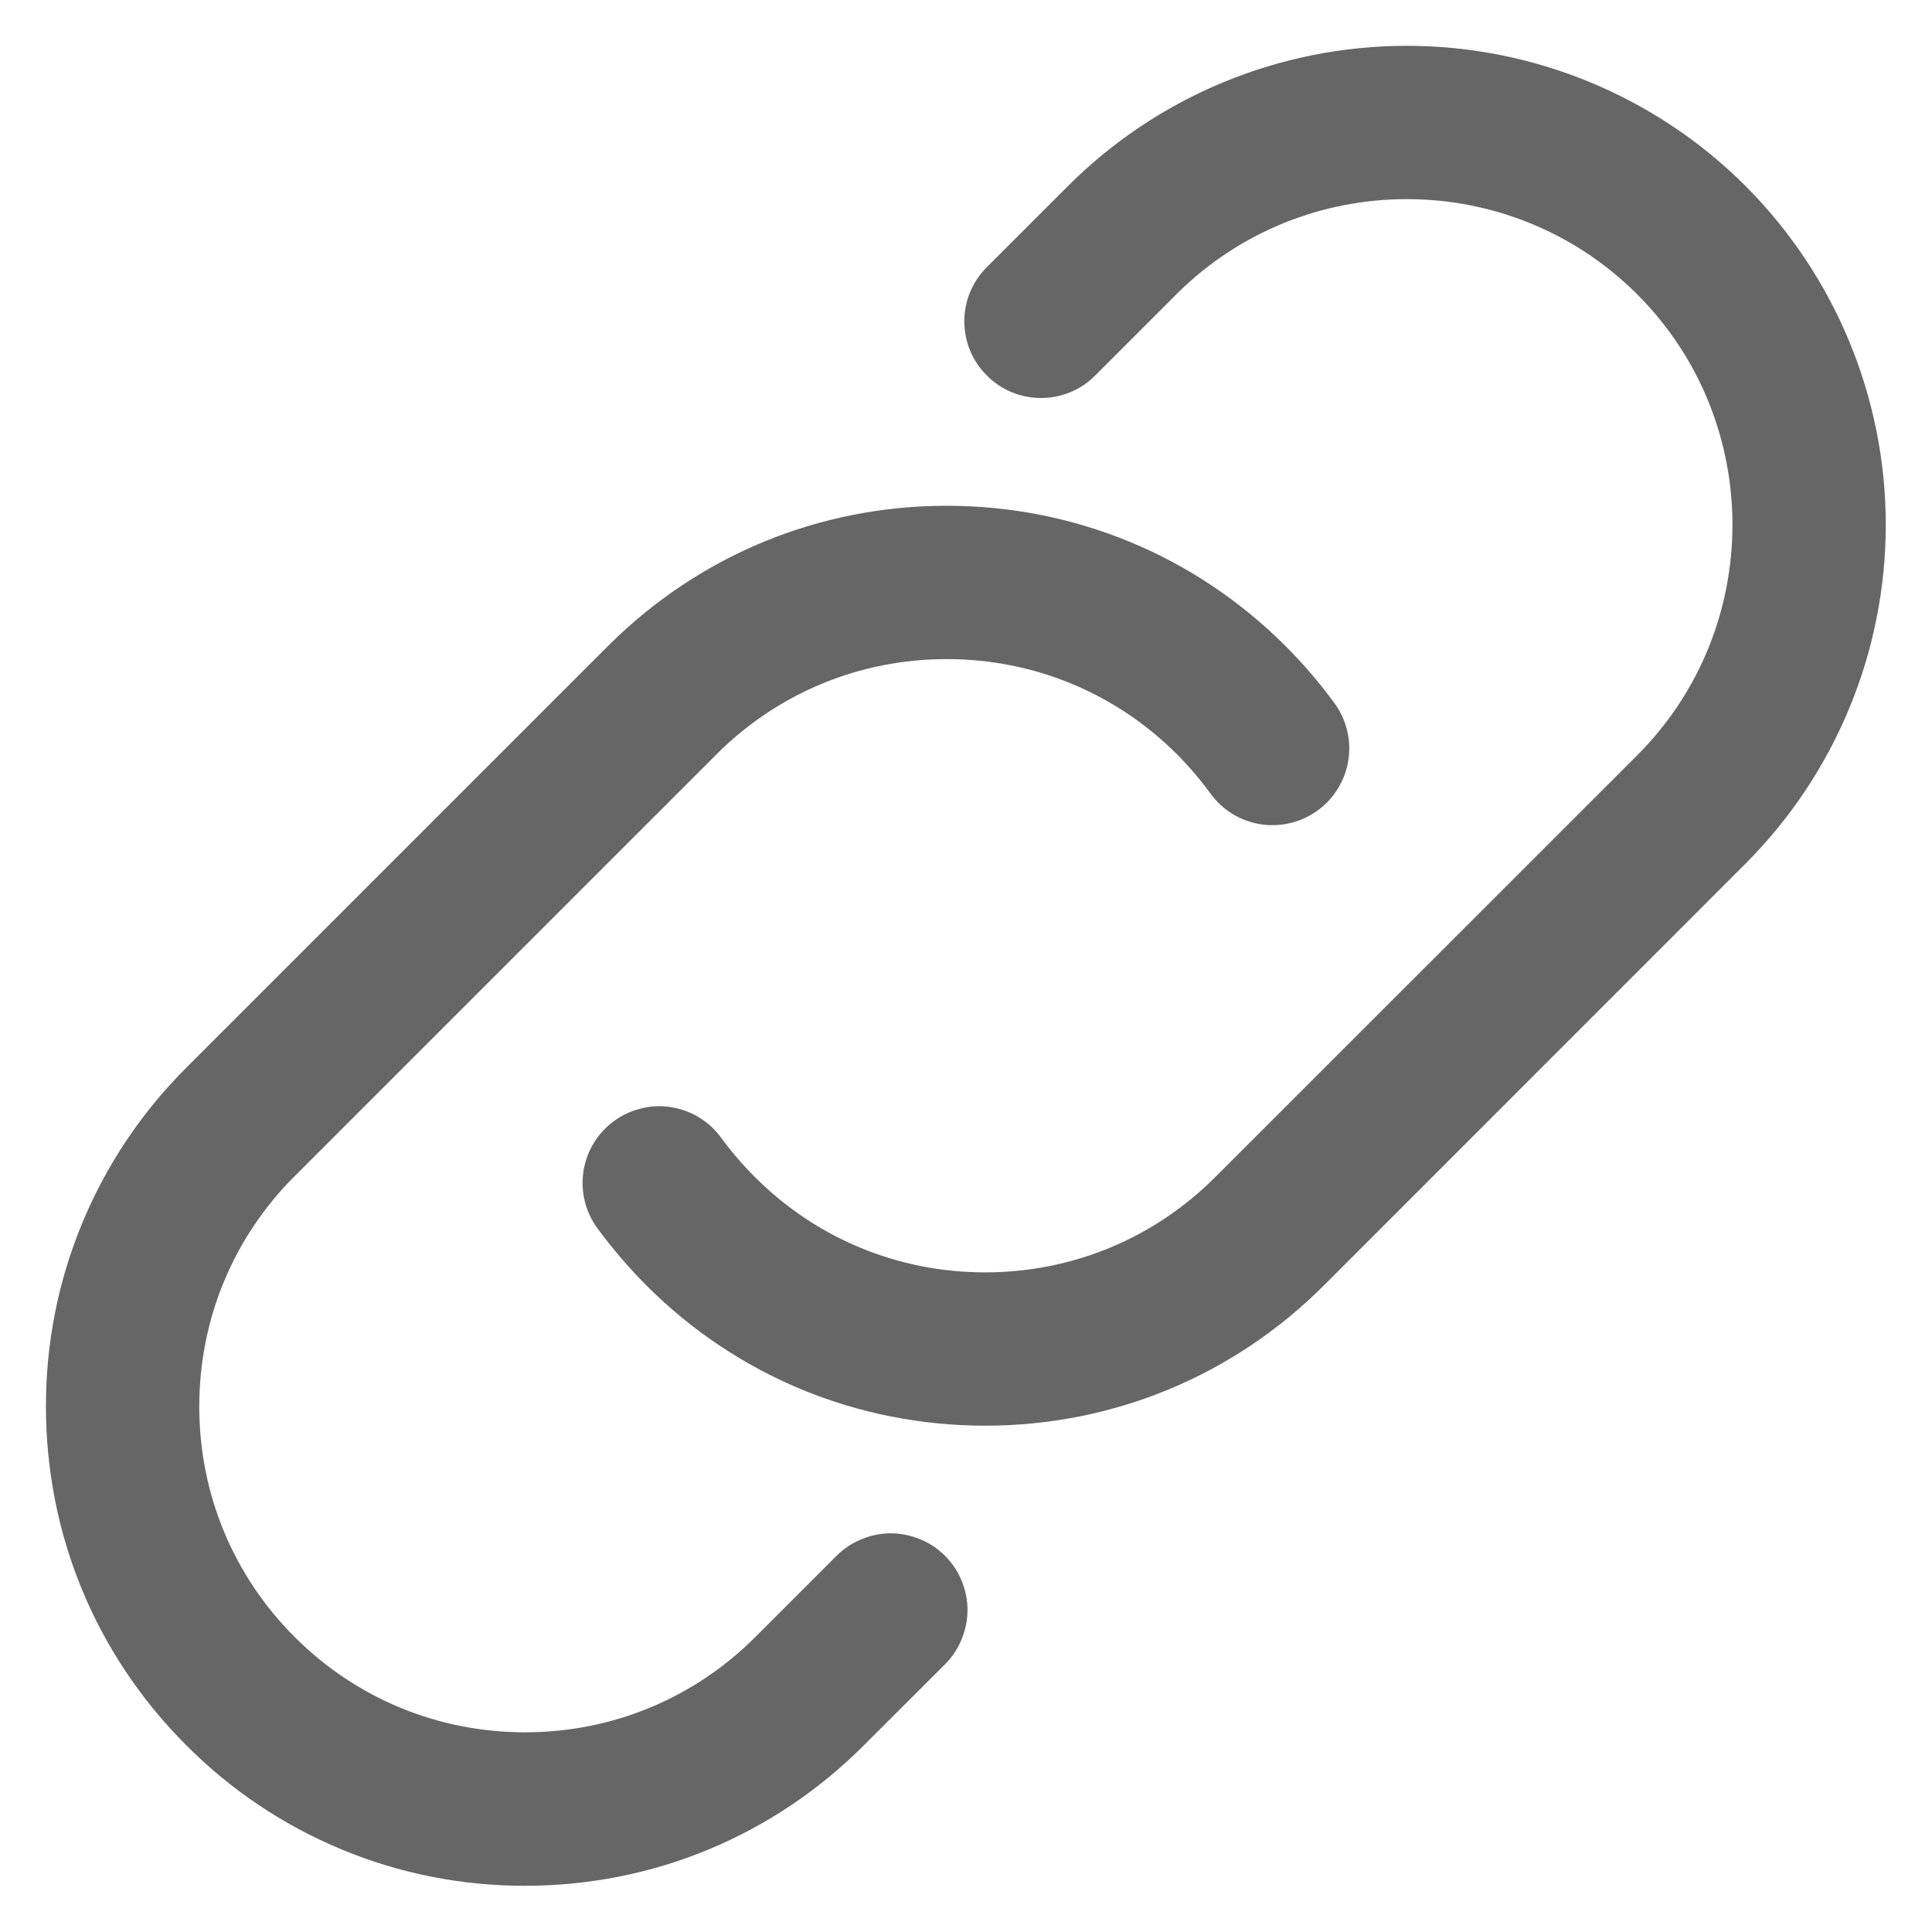 <svg width="14" height="14" viewBox="0 0 14 14" fill="none" xmlns="http://www.w3.org/2000/svg">
<g clip-path="url(#clip0_894_2720)">
<path d="M4.684 9.315C4.555 9.185 4.436 9.046 4.328 8.899C4.285 8.84 4.254 8.773 4.237 8.702C4.22 8.631 4.217 8.558 4.228 8.486C4.24 8.413 4.265 8.344 4.303 8.282C4.341 8.22 4.391 8.166 4.45 8.123C4.509 8.08 4.576 8.049 4.647 8.032C4.718 8.014 4.791 8.011 4.863 8.023C4.936 8.034 5.005 8.06 5.067 8.098C5.129 8.136 5.183 8.186 5.226 8.245C5.298 8.343 5.379 8.438 5.469 8.528C5.915 8.975 6.508 9.22 7.139 9.22C7.769 9.22 8.362 8.975 8.808 8.528L11.864 5.473C12.784 4.552 12.784 3.054 11.864 2.133C10.943 1.213 9.445 1.213 8.524 2.133L7.936 2.721C7.885 2.773 7.824 2.814 7.756 2.842C7.689 2.87 7.617 2.884 7.544 2.884C7.471 2.884 7.398 2.87 7.331 2.842C7.264 2.814 7.202 2.773 7.151 2.721C7.099 2.67 7.058 2.608 7.03 2.541C7.002 2.474 6.988 2.401 6.988 2.328C6.988 2.256 7.002 2.183 7.03 2.116C7.058 2.049 7.099 1.987 7.151 1.936L7.739 1.348C8.39 0.697 9.273 0.332 10.194 0.332C11.114 0.332 11.998 0.697 12.649 1.348C13.299 2 13.665 2.883 13.665 3.803C13.665 4.724 13.299 5.607 12.649 6.258L9.594 9.314C8.938 9.97 8.066 10.331 7.139 10.331C6.211 10.331 5.339 9.97 4.684 9.315ZM3.805 13.665C4.733 13.665 5.605 13.303 6.26 12.647L6.848 12.06C6.9 12.008 6.941 11.947 6.968 11.879C6.996 11.812 7.011 11.74 7.011 11.667C7.011 11.594 6.996 11.522 6.968 11.454C6.941 11.387 6.9 11.326 6.848 11.274C6.796 11.222 6.735 11.181 6.668 11.154C6.6 11.126 6.528 11.111 6.455 11.111C6.382 11.111 6.31 11.126 6.243 11.154C6.175 11.181 6.114 11.222 6.062 11.274L5.474 11.862C5.028 12.308 4.435 12.553 3.805 12.553C3.174 12.553 2.581 12.308 2.135 11.862C1.689 11.416 1.444 10.823 1.444 10.192C1.444 9.562 1.689 8.968 2.135 8.523L5.191 5.467C5.637 5.021 6.23 4.776 6.86 4.776C7.491 4.776 8.084 5.021 8.53 5.467C8.619 5.557 8.7 5.652 8.772 5.751C8.815 5.81 8.869 5.86 8.931 5.898C8.993 5.936 9.062 5.961 9.135 5.973C9.207 5.984 9.28 5.981 9.351 5.964C9.422 5.947 9.489 5.916 9.548 5.873C9.607 5.831 9.657 5.776 9.695 5.714C9.733 5.652 9.759 5.583 9.77 5.511C9.782 5.439 9.779 5.365 9.762 5.294C9.745 5.223 9.714 5.156 9.671 5.097C9.564 4.95 9.445 4.811 9.316 4.682C8.66 4.026 7.787 3.665 6.86 3.665C5.933 3.665 5.061 4.026 4.405 4.682L1.35 7.737C1.027 8.059 0.77 8.442 0.596 8.863C0.421 9.284 0.332 9.736 0.333 10.192C0.333 11.12 0.694 11.992 1.35 12.647C1.672 12.971 2.054 13.227 2.476 13.402C2.897 13.577 3.349 13.666 3.805 13.665Z" fill="#666666"/>
</g>
<defs>
<clipPath id="clip0_894_2720">
<rect width="13.333" height="13.333" fill="white" transform="translate(0.333 0.333)"/>
</clipPath>
</defs>
</svg>
